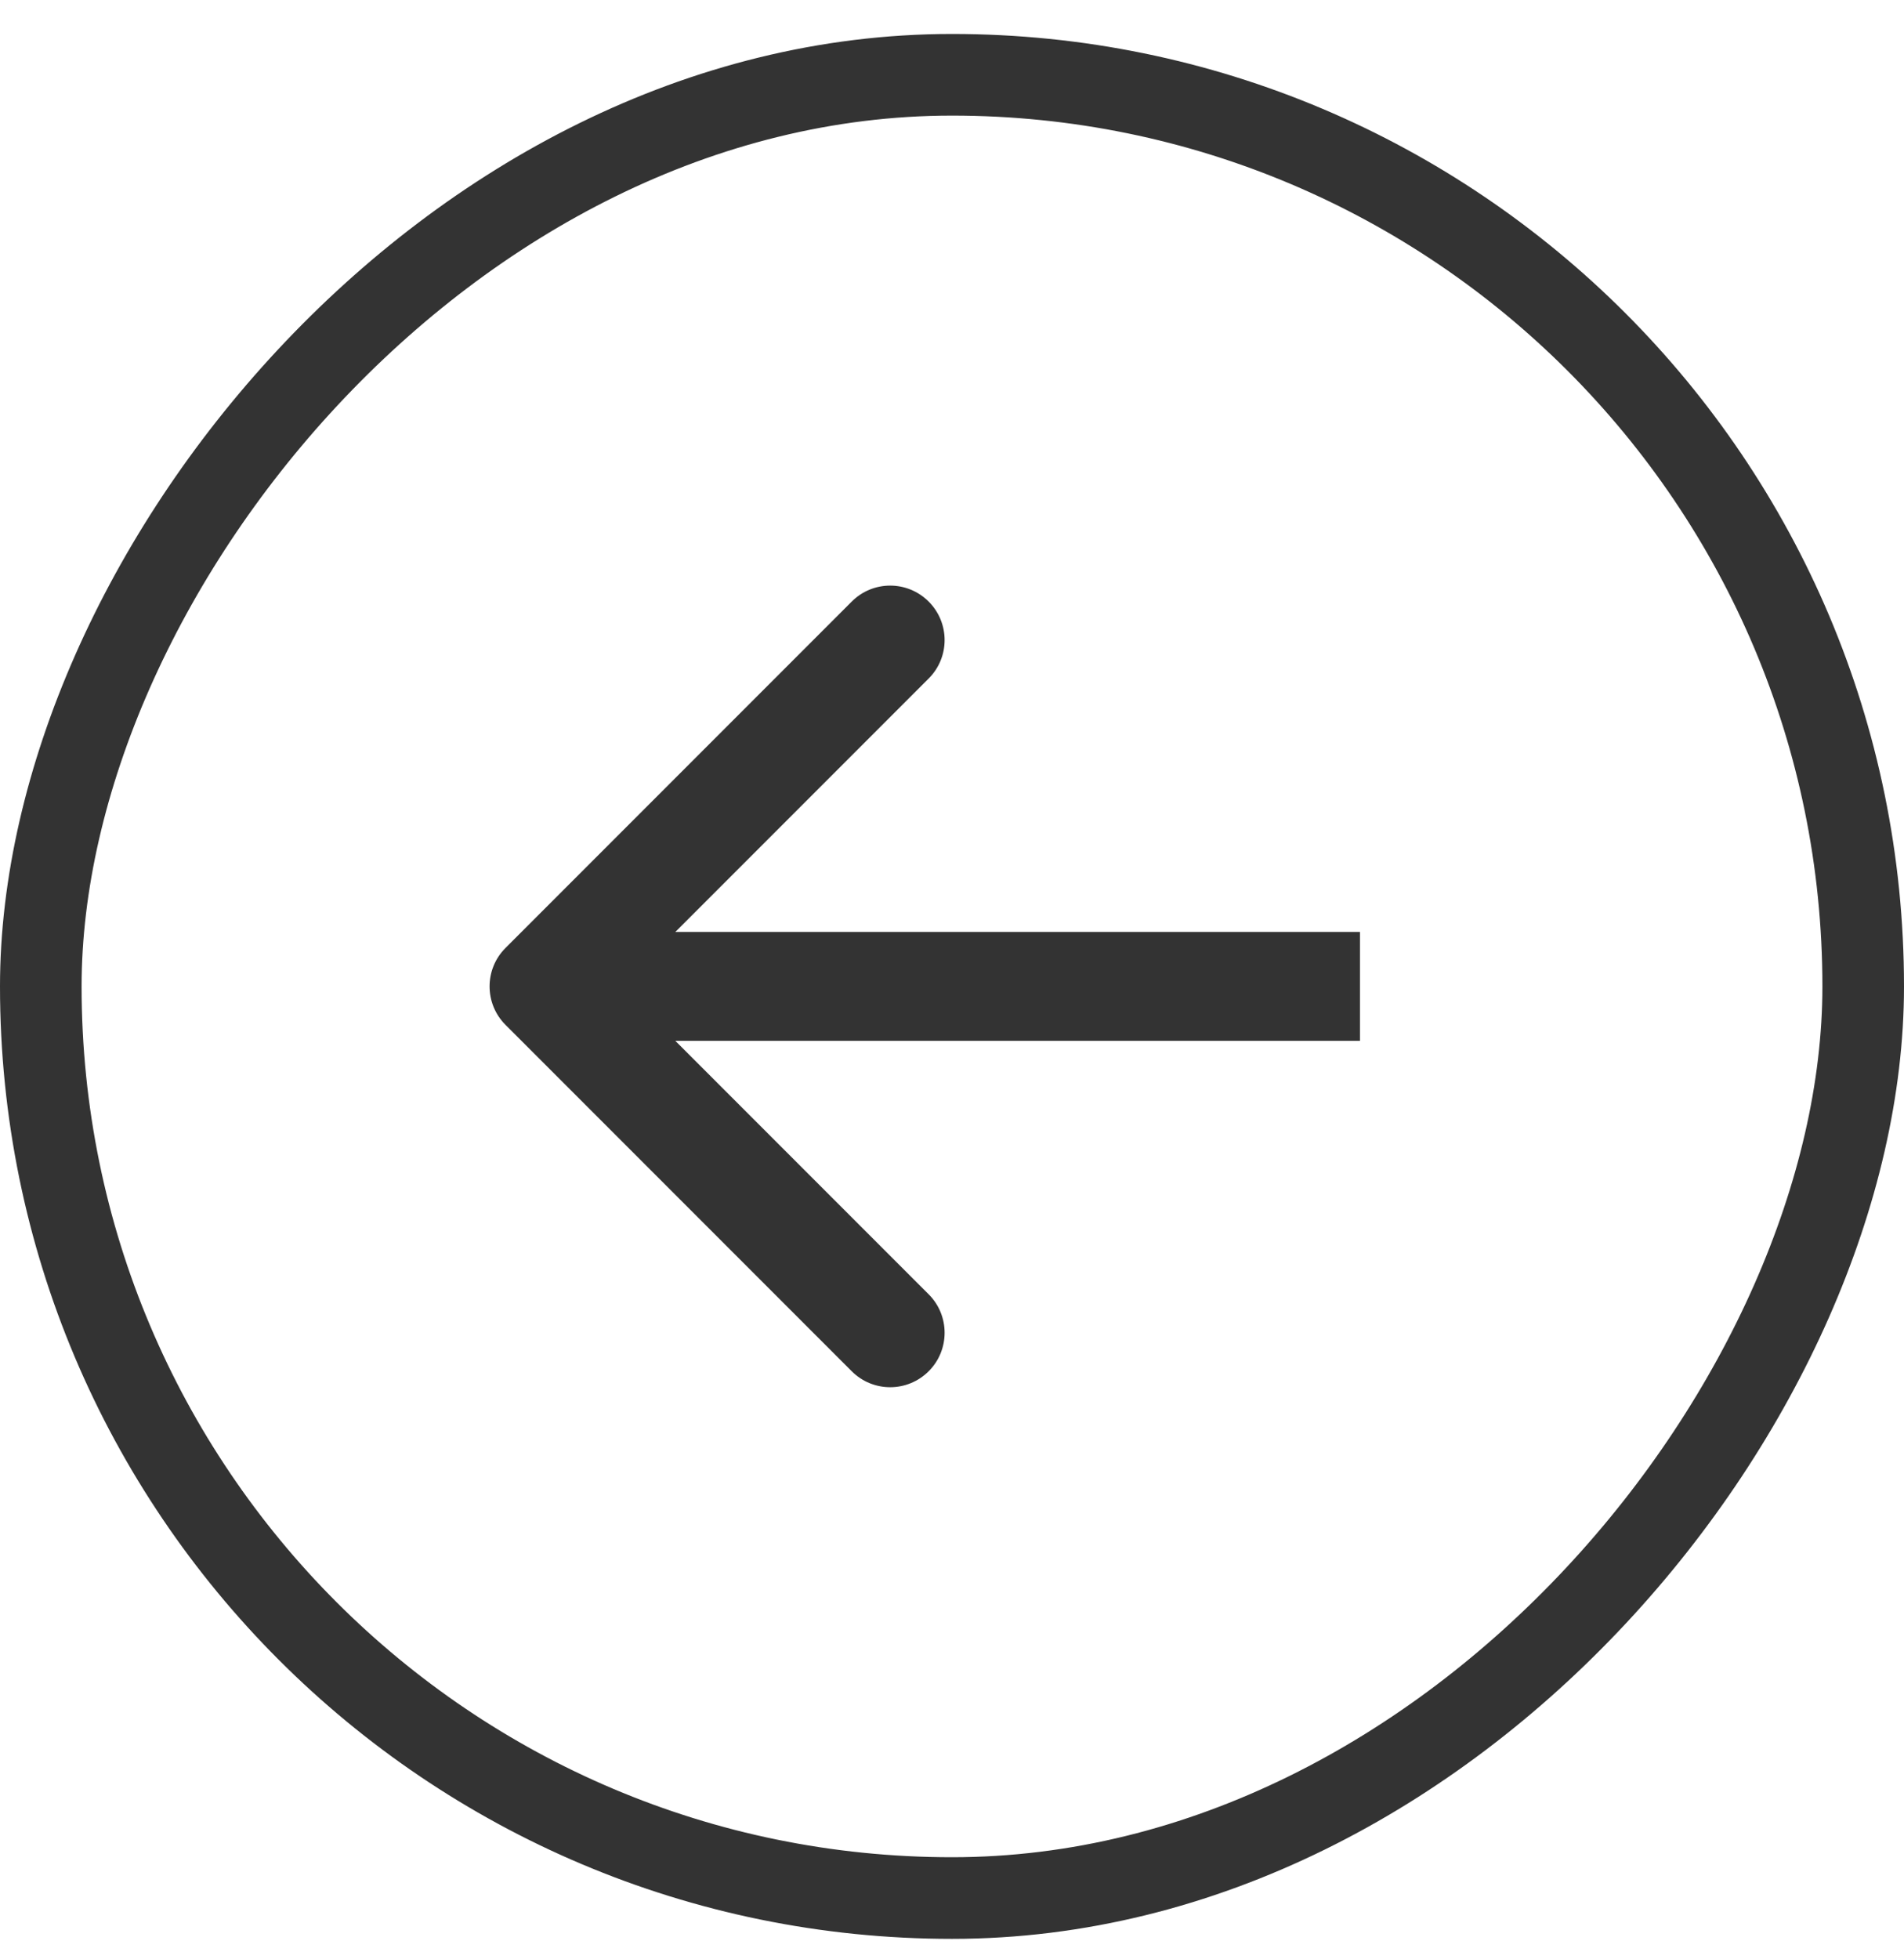<svg width="35" height="36" viewBox="0 0 35 36" fill="none" xmlns="http://www.w3.org/2000/svg">
<rect x="-0.75" y="0.75" width="33.5" height="33.5" rx="16.75" transform="matrix(-1 0 0 1 33.5 0.624)" stroke="#333333" stroke-width="1.5"/>
<path d="M9.293 17.417C8.902 17.807 8.902 18.441 9.293 18.831L15.657 25.195C16.047 25.586 16.68 25.586 17.071 25.195C17.462 24.805 17.462 24.171 17.071 23.781L11.414 18.124L17.071 12.467C17.462 12.077 17.462 11.444 17.071 11.053C16.68 10.662 16.047 10.662 15.657 11.053L9.293 17.417ZM25 18.124L25 17.124L10 17.124L10 18.124L10 19.124L25 19.124L25 18.124Z" fill="#333333"/>
</svg>
